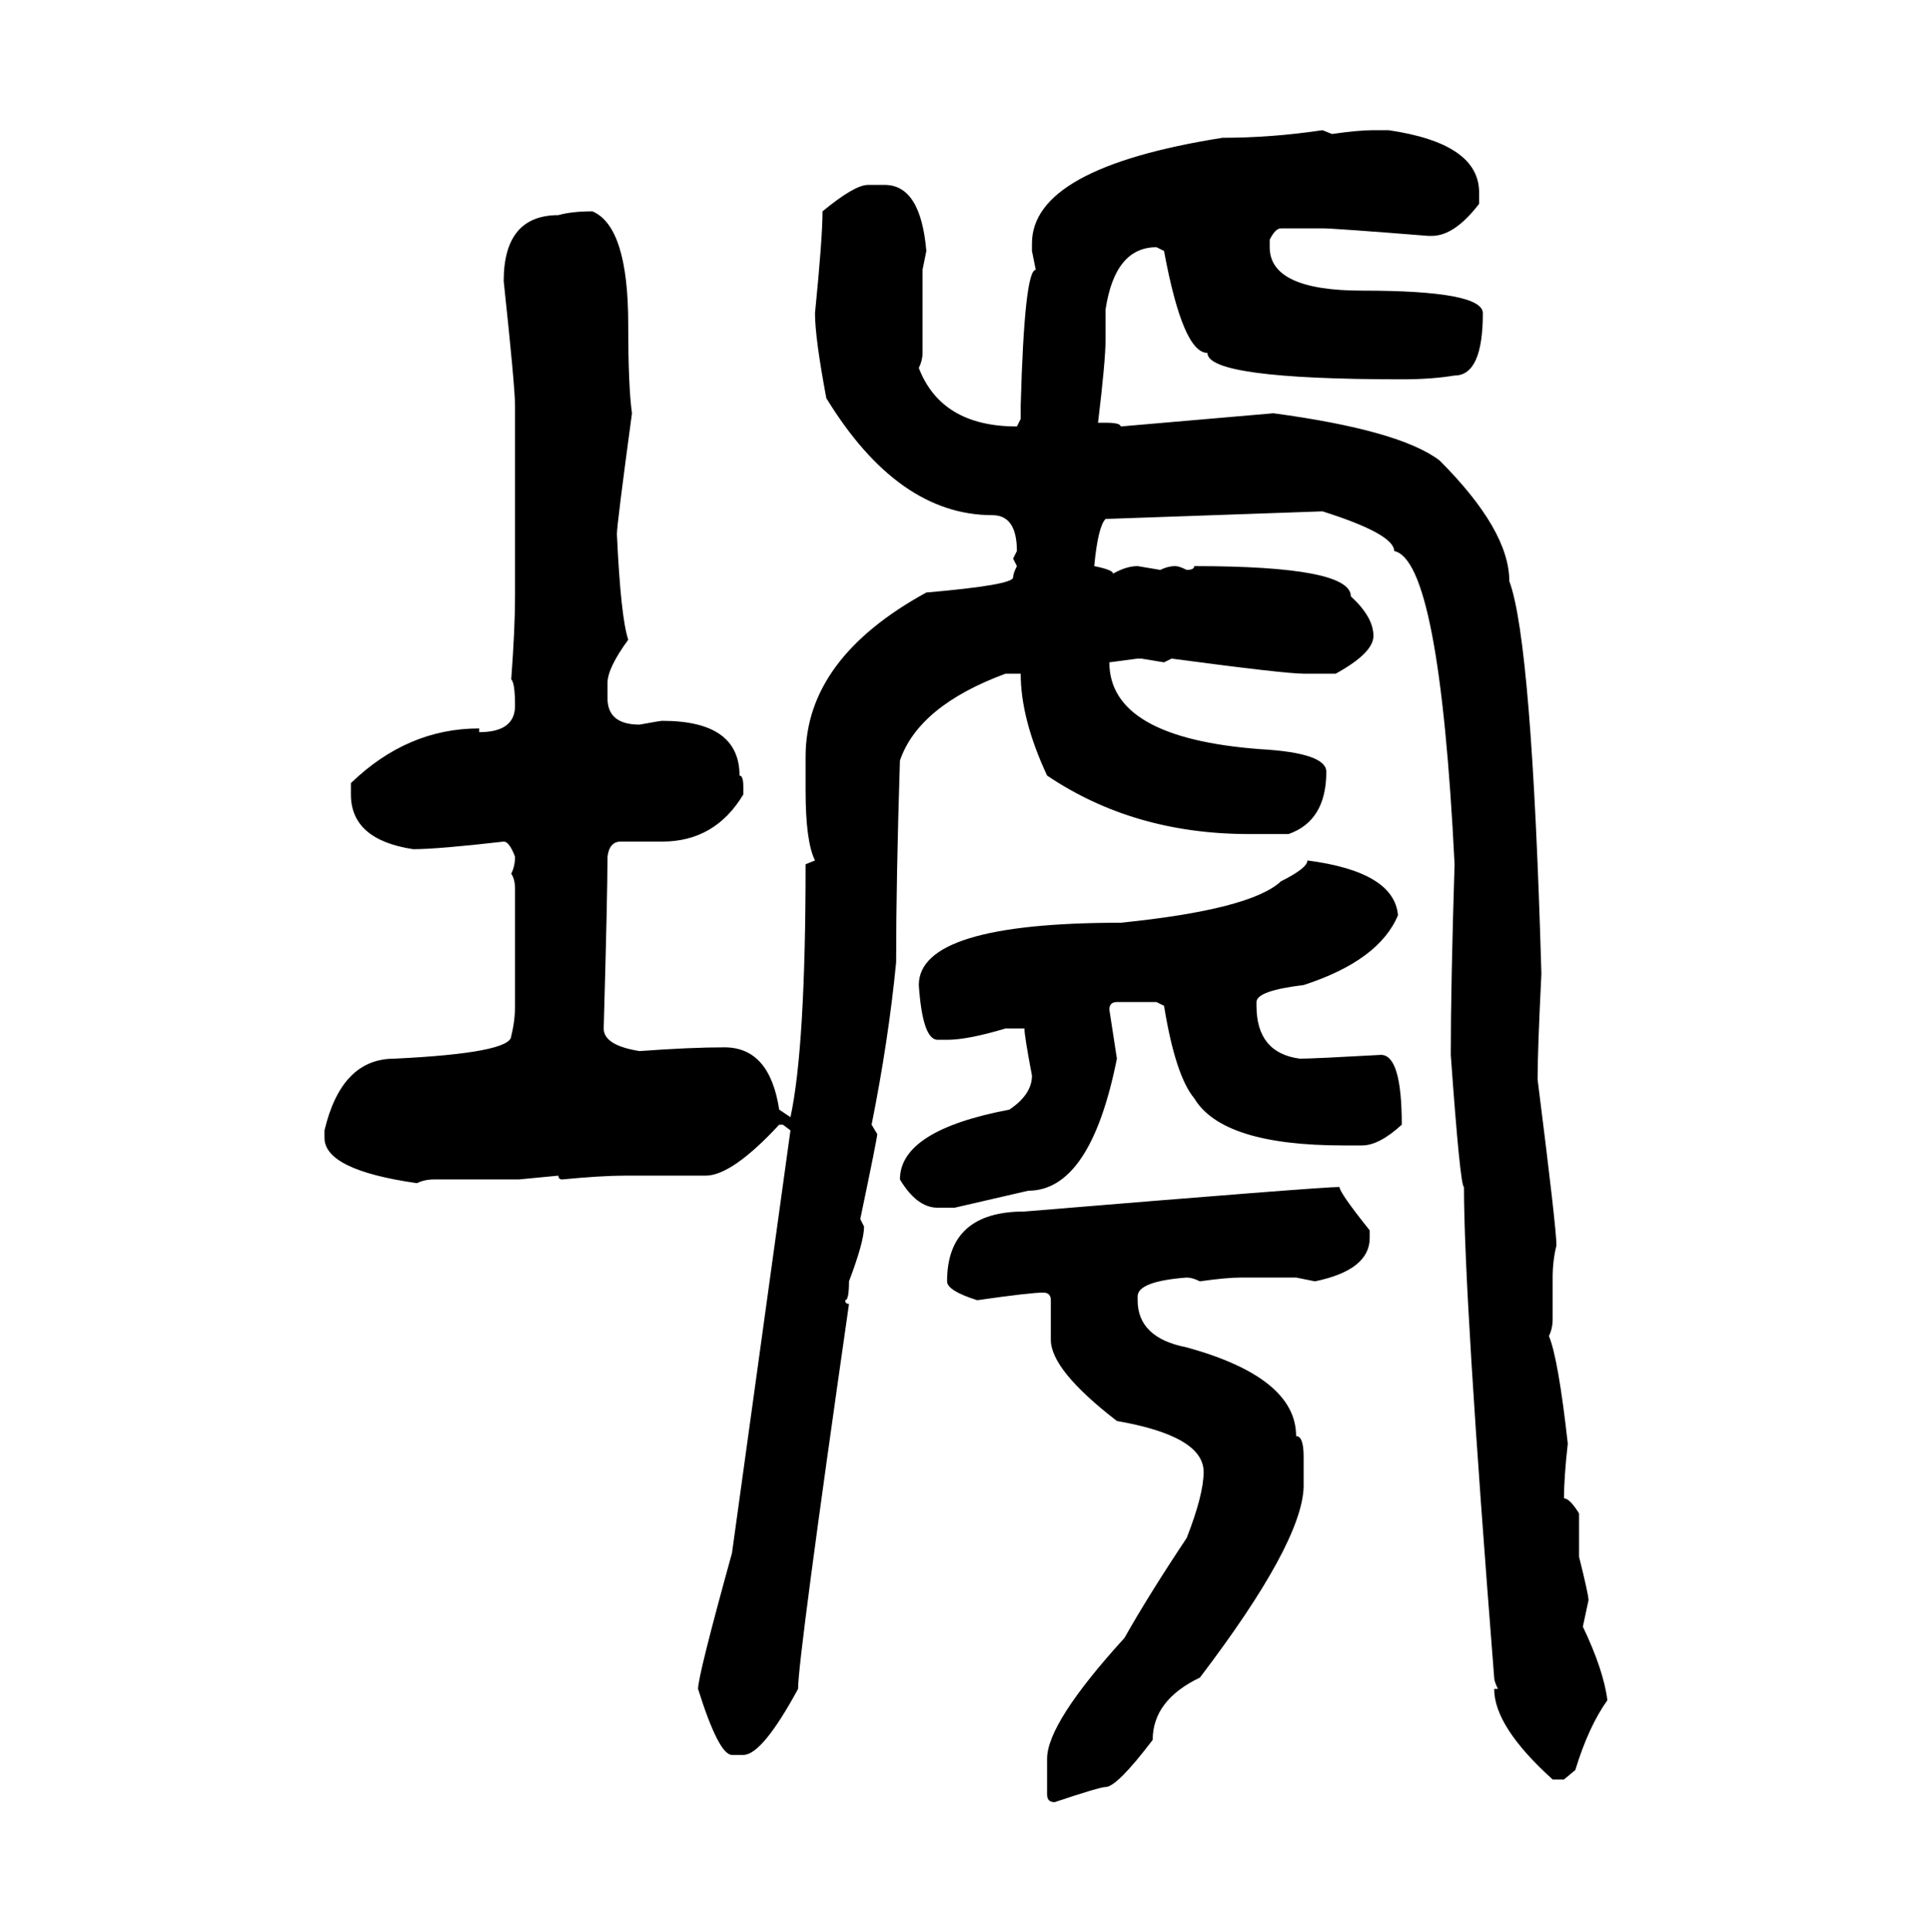 <svg xmlns="http://www.w3.org/2000/svg" xmlns:xlink="http://www.w3.org/1999/xlink" width="299.707" height="300"><path d="M205.37 20.21L205.37 20.21L206.84 20.80Q210.94 20.21 213.28 20.21L213.28 20.21L215.63 20.21Q229.69 22.27 229.69 29.88L229.69 29.88L229.69 31.64Q225.88 36.62 222.36 36.62L222.36 36.62L221.78 36.62Q207.13 35.45 205.37 35.45L205.37 35.45L198.93 35.45Q198.05 35.45 197.17 37.21L197.17 37.21L197.17 38.38Q197.17 45.12 211.52 45.12L211.52 45.12Q230.27 45.12 230.27 48.63L230.27 48.63Q230.27 58.30 225.88 58.30L225.88 58.30Q222.36 58.89 217.68 58.89L217.68 58.89Q187.50 58.89 187.50 54.79L187.50 54.79Q183.69 54.79 180.76 38.96L180.76 38.96L179.59 38.38Q173.14 38.38 171.68 48.05L171.68 48.05L171.68 52.73Q171.68 55.96 170.51 65.63L170.51 65.63L171.68 65.63Q174.02 65.63 174.02 66.21L174.02 66.21L197.75 64.16Q217.38 66.80 223.54 71.48L223.54 71.48Q234.38 82.32 234.38 90.23L234.38 90.23Q237.89 99.61 239.36 151.17L239.36 151.17Q238.77 163.18 238.77 167.58L238.77 167.58Q241.70 190.72 241.70 193.36L241.70 193.36Q241.11 195.70 241.11 198.34L241.11 198.34L241.11 204.79Q241.11 206.25 240.53 207.42L240.53 207.42Q241.99 210.94 243.46 224.12L243.46 224.12Q242.87 229.39 242.87 232.62L242.87 232.62Q243.75 232.62 245.21 234.96L245.21 234.96L245.21 241.70Q246.68 247.56 246.68 248.44L246.68 248.44L245.80 252.54Q249.02 259.28 249.61 263.96L249.61 263.96Q246.68 268.07 244.63 274.80L244.63 274.80L242.87 276.27L241.11 276.27Q232.03 268.07 232.03 262.21L232.03 262.21L232.62 262.21Q232.03 261.04 232.03 260.45L232.03 260.45Q227.34 200.98 227.34 184.28L227.34 184.28Q226.76 184.28 225.29 163.77L225.29 163.77Q225.29 152.93 225.88 134.18L225.88 134.18Q223.54 87.01 216.50 85.55L216.50 85.55Q216.50 82.91 205.37 79.39L205.37 79.39L171.68 80.57Q170.51 81.74 169.92 87.89L169.92 87.89Q172.85 88.48 172.85 89.06L172.85 89.06Q174.90 87.89 176.66 87.89L176.66 87.89L180.18 88.48Q181.35 87.89 182.52 87.89L182.52 87.89Q183.11 87.89 184.28 88.48L184.28 88.48Q185.45 88.48 185.45 87.89L185.45 87.89Q209.77 87.89 209.77 92.58L209.77 92.58Q213.28 95.80 213.28 98.73L213.28 98.73Q213.28 101.37 207.42 104.59L207.42 104.59L202.44 104.59Q199.51 104.59 181.93 102.25L181.93 102.25L180.76 102.83L177.25 102.25L176.66 102.25L172.27 102.83Q172.27 114.55 195.70 116.31L195.70 116.31Q205.96 116.89 205.96 119.82L205.96 119.82Q205.96 127.44 200.10 129.49L200.10 129.49L193.95 129.49Q176.07 129.49 162.60 120.41L162.60 120.41Q158.50 111.62 158.50 104.59L158.50 104.59L156.15 104.59Q142.68 109.57 139.75 118.07L139.75 118.07Q139.16 136.52 139.16 149.41L139.16 149.41Q137.99 161.43 135.35 174.61L135.35 174.61L136.23 176.07Q136.23 176.66 133.59 189.26L133.59 189.26L134.18 190.43Q134.18 192.77 131.84 198.93L131.84 198.93Q131.84 201.86 131.25 201.86L131.25 201.86Q131.25 202.44 131.84 202.44L131.84 202.44Q123.93 257.52 123.93 262.21L123.93 262.21Q118.36 272.46 115.43 272.46L115.43 272.46L113.67 272.46Q111.62 272.46 108.40 262.21L108.40 262.21Q108.40 260.16 113.67 241.11L113.67 241.11L122.75 175.49L121.58 174.61L121.00 174.61Q113.67 182.52 109.57 182.52L109.57 182.52L96.97 182.52Q93.46 182.52 87.30 183.11L87.30 183.11Q86.72 183.11 86.72 182.52L86.72 182.52L80.57 183.11L67.38 183.11Q65.92 183.11 64.75 183.69L64.75 183.69Q50.39 181.64 50.39 176.66L50.39 176.66L50.39 175.49Q53.03 164.36 61.23 164.36L61.23 164.36Q79.39 163.48 79.39 160.84L79.39 160.84Q79.98 158.50 79.98 156.15L79.98 156.15L79.98 137.99Q79.98 136.52 79.39 135.64L79.39 135.64Q79.98 134.47 79.98 133.01L79.98 133.01Q79.10 130.66 78.22 130.66L78.22 130.66Q67.97 131.84 64.16 131.84L64.16 131.84Q54.49 130.37 54.49 123.34L54.49 123.34L54.49 121.58Q63.28 113.09 74.41 113.09L74.41 113.09L74.41 113.67Q79.98 113.67 79.98 109.57L79.98 109.57Q79.98 106.05 79.39 105.47L79.39 105.47Q79.98 97.56 79.98 92.58L79.98 92.58L79.98 62.99Q79.98 60.06 78.22 43.65L78.22 43.65Q78.22 33.40 86.72 33.40L86.72 33.40Q88.77 32.81 91.99 32.81L91.99 32.81Q97.56 35.16 97.56 50.39L97.56 50.39Q97.56 60.06 98.14 64.16L98.14 64.16Q95.80 81.45 95.80 82.91L95.80 82.91Q96.39 95.80 97.56 99.32L97.56 99.32Q94.34 103.71 94.34 106.05L94.34 106.05L94.34 108.40Q94.34 112.50 99.32 112.50L99.32 112.50Q102.54 111.91 102.83 111.91L102.83 111.91Q114.84 111.91 114.84 120.41L114.84 120.41Q115.43 120.41 115.43 122.17L115.43 122.17L115.43 123.34Q111.04 130.66 102.83 130.66L102.83 130.66L96.39 130.66Q94.63 130.66 94.34 133.01L94.34 133.01Q94.34 138.87 93.75 159.67L93.75 159.67Q93.75 162.30 99.32 163.18L99.32 163.18Q107.23 162.60 112.50 162.60L112.50 162.60Q119.53 162.60 121.00 172.27L121.00 172.27L122.75 173.44Q125.10 162.60 125.10 134.18L125.10 134.18L126.56 133.59Q125.10 130.66 125.10 122.75L125.10 122.75L125.10 117.48Q125.10 102.25 143.85 91.99L143.85 91.99Q157.32 90.82 157.32 89.65L157.32 89.65Q157.32 89.06 157.91 87.89L157.91 87.89L157.32 86.72L157.91 85.55Q157.91 79.98 154.10 79.98L154.10 79.98Q139.45 79.98 128.32 61.82L128.32 61.82Q126.56 52.44 126.56 48.63L126.56 48.63Q127.73 36.91 127.73 32.81L127.73 32.81Q132.71 28.71 134.77 28.71L134.77 28.71L137.40 28.71Q142.97 28.71 143.85 38.96L143.85 38.96L143.26 41.89L143.26 54.79Q143.26 55.96 142.68 57.13L142.68 57.13Q146.19 66.21 157.91 66.21L157.91 66.21L158.50 65.04L158.50 62.99Q159.08 41.89 160.84 41.89L160.84 41.89L160.25 38.96L160.25 37.79Q160.25 26.07 189.84 21.39L189.84 21.39Q197.46 21.39 205.37 20.21ZM203.03 133.59L203.03 133.59Q216.50 135.35 217.09 142.09L217.09 142.09Q214.16 149.12 202.44 152.93L202.44 152.93Q195.12 153.81 195.12 155.57L195.12 155.57L195.12 156.15Q195.12 163.48 201.86 164.36L201.86 164.36Q203.91 164.36 214.45 163.77L214.45 163.77Q217.68 163.77 217.68 174.61L217.68 174.61Q214.16 177.83 211.52 177.83L211.52 177.83L208.59 177.83Q189.84 177.83 185.45 170.51L185.45 170.51Q182.52 166.99 180.76 156.15L180.76 156.15L179.59 155.57L173.44 155.57Q172.27 155.57 172.27 156.74L172.27 156.74L173.44 164.36Q169.34 184.86 159.67 184.86L159.67 184.86L148.24 187.50L145.61 187.50Q142.38 187.50 139.75 183.11L139.75 183.11Q139.75 175.49 156.74 172.27L156.74 172.27Q160.25 169.92 160.25 166.99L160.25 166.99Q159.08 160.84 159.08 159.67L159.08 159.67L156.15 159.67Q150.29 161.43 147.07 161.43L147.07 161.43L145.61 161.43Q143.26 161.43 142.68 152.93L142.68 152.93Q142.68 143.26 174.02 143.26L174.02 143.26Q194.24 141.21 198.93 136.82L198.93 136.82Q203.03 134.77 203.03 133.59ZM208.01 184.28L208.01 184.28Q208.01 185.16 212.70 191.02L212.70 191.02L212.70 192.19Q212.70 197.17 204.20 198.93L204.20 198.93L201.27 198.34L192.77 198.34Q190.43 198.34 186.33 198.93L186.33 198.93Q185.16 198.34 184.28 198.34L184.28 198.34Q176.66 198.93 176.66 201.27L176.66 201.27L176.66 201.86Q176.66 207.71 184.28 209.18L184.28 209.18Q201.27 213.87 201.27 222.95L201.27 222.95Q202.44 222.95 202.44 226.17L202.44 226.17L202.44 230.86Q202.15 239.65 186.33 260.45L186.33 260.45Q179.00 263.96 179.00 270.12L179.00 270.12Q173.44 277.44 171.68 277.44L171.68 277.44Q170.80 277.44 163.77 279.79L163.77 279.79Q162.60 279.79 162.60 278.61L162.60 278.61L162.60 273.05Q162.60 267.48 174.61 254.30L174.61 254.30Q178.42 247.56 184.28 238.77L184.28 238.77Q186.91 232.03 186.91 228.52L186.91 228.52Q186.91 222.95 173.44 220.61L173.44 220.61Q163.18 212.70 163.18 208.01L163.18 208.01L163.18 201.86Q163.18 200.68 162.01 200.68L162.01 200.68Q159.96 200.68 151.76 201.86L151.76 201.86Q147.07 200.39 147.07 198.93L147.07 198.93Q147.07 188.09 159.08 188.09L159.08 188.09Q205.08 184.28 208.01 184.28Z"/></svg>
